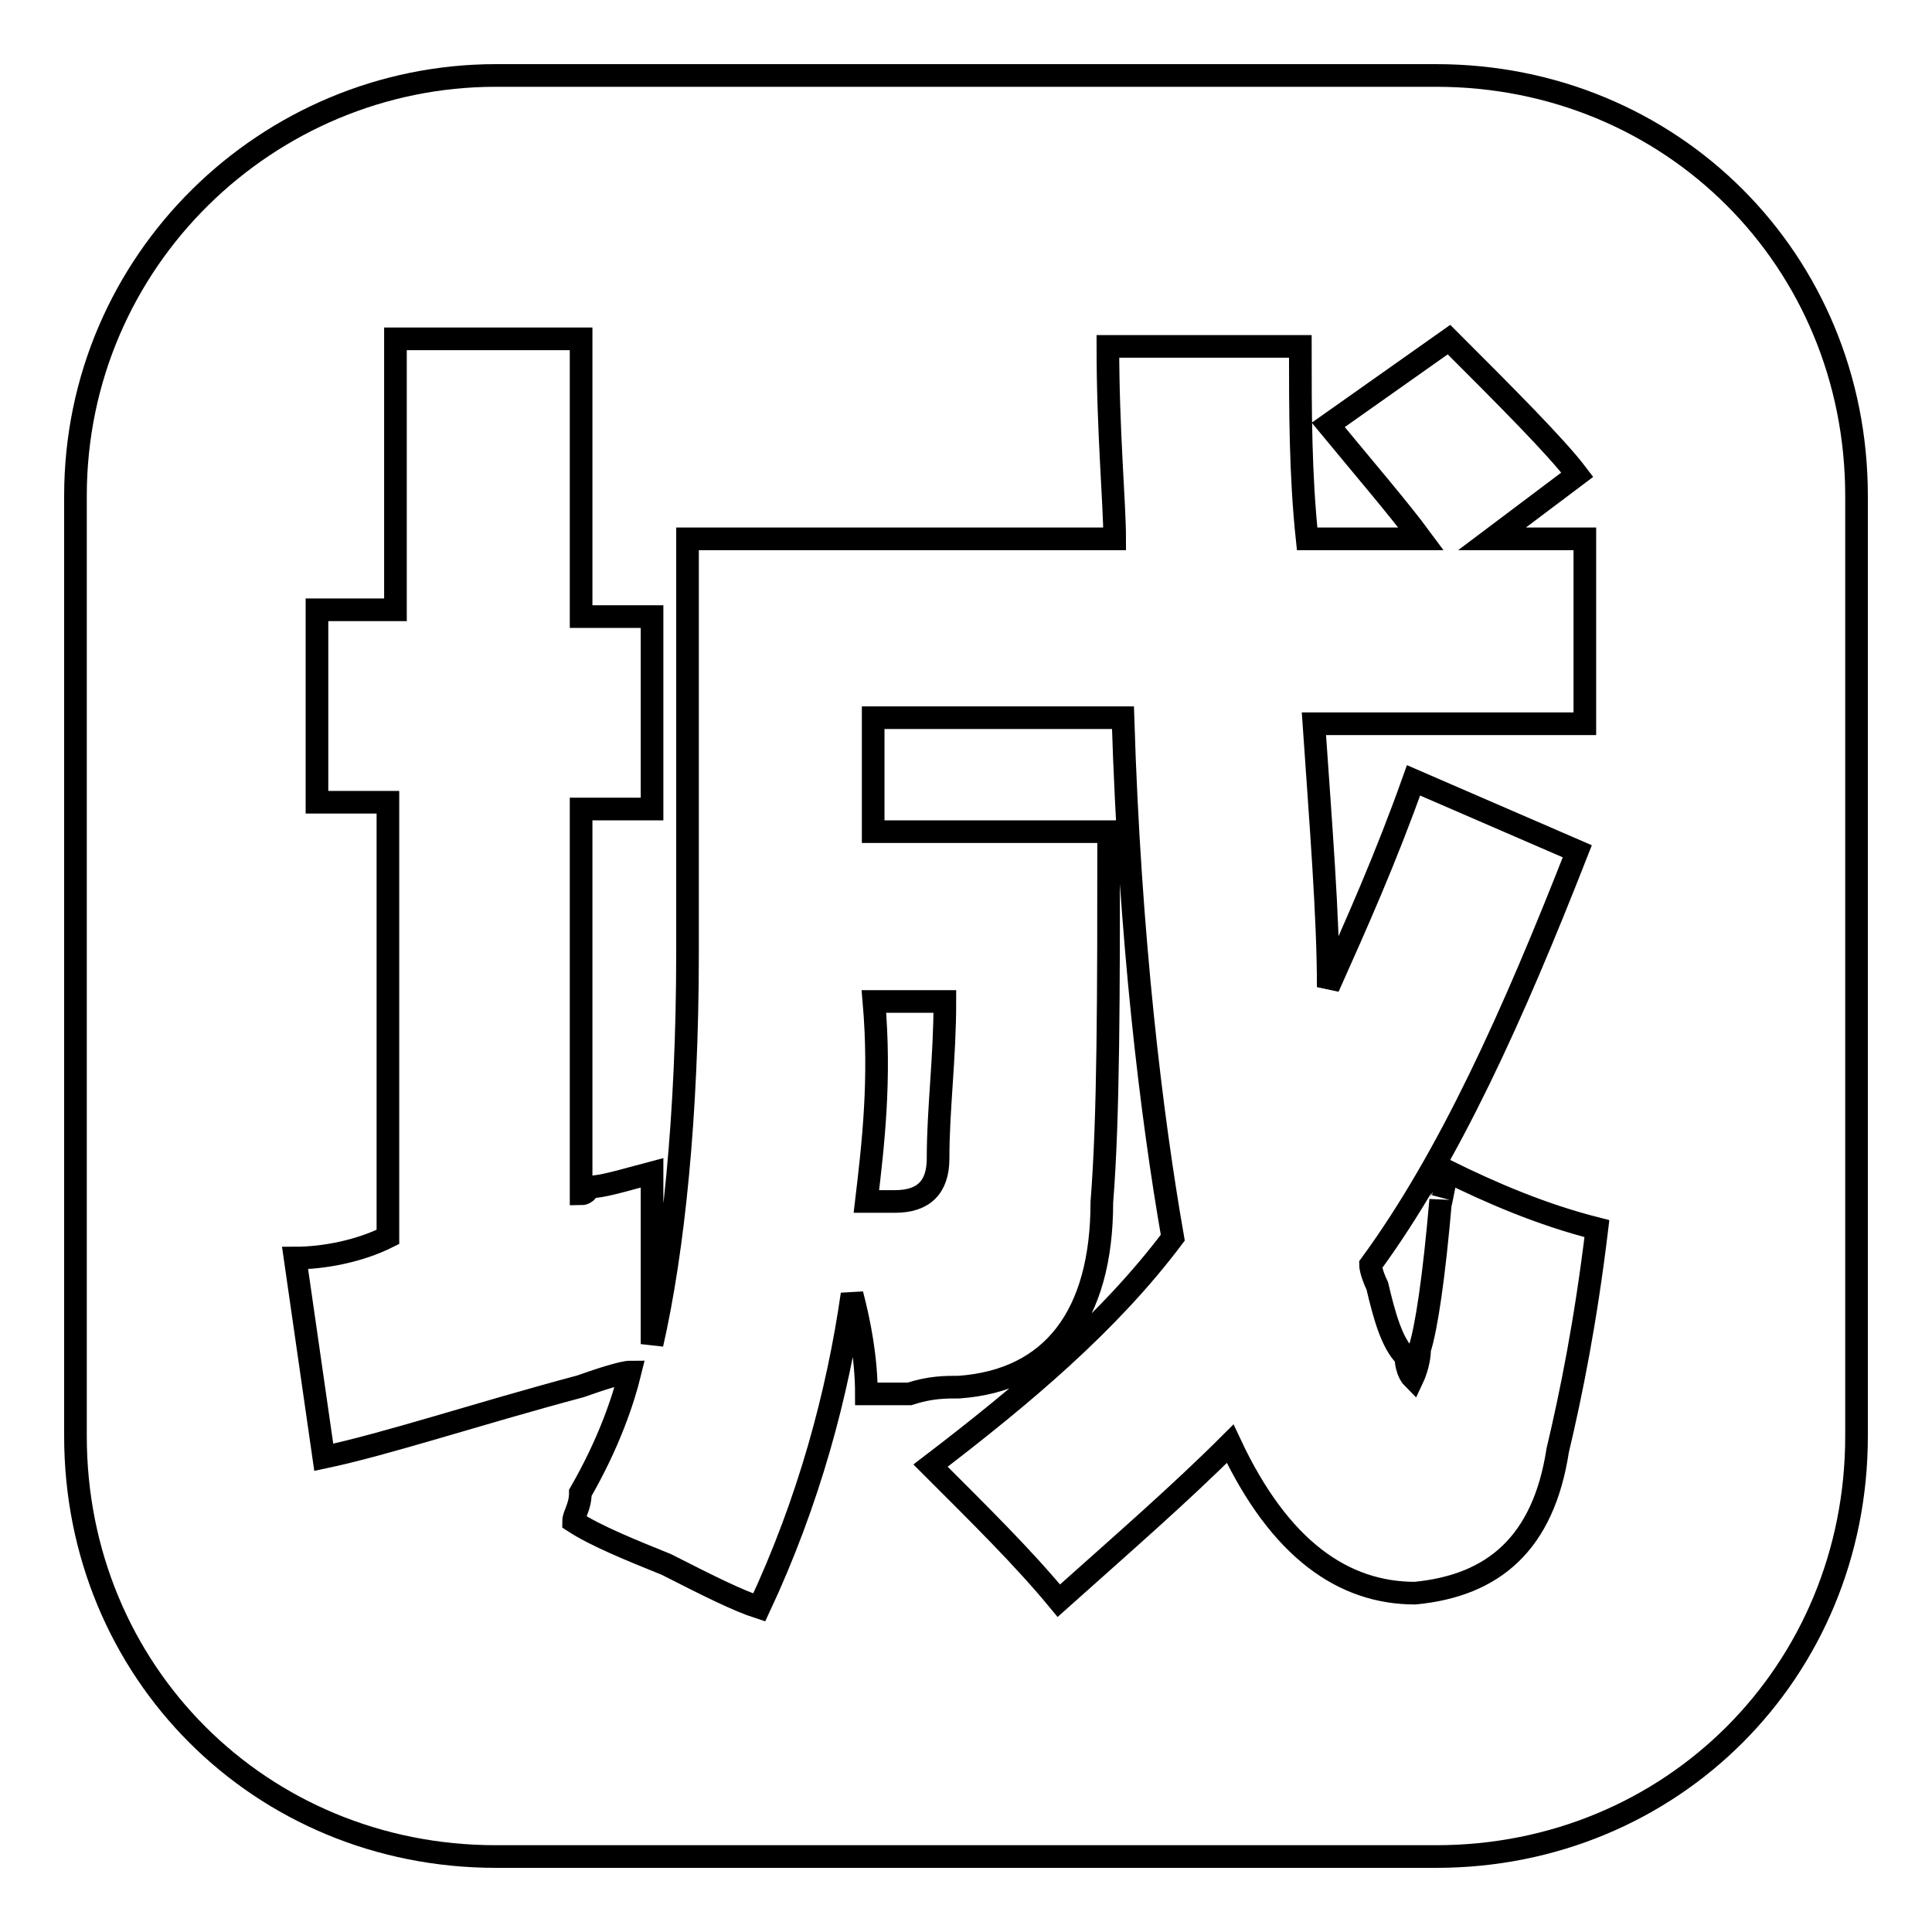 <?xml version="1.0" encoding="utf-8"?>
<!-- Svg Vector Icons : http://www.onlinewebfonts.com/icon -->
<!DOCTYPE svg PUBLIC "-//W3C//DTD SVG 1.1//EN" "http://www.w3.org/Graphics/SVG/1.1/DTD/svg11.dtd">
<svg version="1.1" xmlns="http://www.w3.org/2000/svg" xmlns:xlink="http://www.w3.org/1999/xlink" x="0px" y="0px" viewBox="0 0 256 256" enable-background="new 0 0 256 256" xml:space="preserve">
<g><g><path stroke-width="3" fill-opacity="0" stroke="#000000"  d="M190.3,10H65.7C35.5,10,10,34.5,10,65.7v124.6c0,31.2,24.5,55.7,55.7,55.7h124.6c31.2,0,55.7-24.5,55.7-55.7V65.7C246,34.5,221.5,10,190.3,10z M206.4,192.2c-1.9,12.3-8.5,17.9-18.9,18.9c-9.4,0-17.9-5.7-24.5-19.8c-6.6,6.6-14.2,13.2-22.7,20.8c-4.7-5.7-10.4-11.3-17-17.9c12.3-9.4,23.6-18.9,32.1-30.2c-2.8-16-5.7-39.6-6.6-68.9h-33.1v15.1h31.2c0,21.7,0,37.8-0.9,49.1c0,15.1-6.6,23.6-18.9,24.5c-1.9,0-3.8,0-6.6,0.9c-1.9,0-3.8,0-5.7,0c0-4.7-0.9-9.4-1.9-13.2c-1.9,13.2-5.7,27.4-12.3,41.5c-2.8-0.9-6.6-2.8-12.3-5.7c-4.7-1.9-9.4-3.8-12.3-5.7c0-0.9,0.9-1.9,0.9-3.8c3.8-6.6,5.7-12.3,6.6-16c-0.9,0-3.8,0.9-6.6,1.9c-14.2,3.8-25.5,7.6-34,9.4l-3.8-26.4c3.8,0,8.5-0.9,12.3-2.8v-57.6h-9.4V80.8h10.4V44.9H77v36.8h9.4v25.5H77v51c0,0,0.9,0,0.9-0.9c1.9,0,4.7-0.9,8.5-1.9c0,6.6,0,14.2,0,22.7c2.8-12.3,4.7-30.2,4.7-51.9V71.4h56.6c0-4.7-0.9-14.2-0.9-25.5h25.5c0,8.5,0,17,0.9,25.5h15.1c-2.8-3.8-7.6-9.4-12.3-15.1l16-11.3c7.6,7.6,14.2,14.2,17,17.9l-11.3,8.5h12.3v24.5h-35.9c0.9,13.2,1.9,25.5,1.9,34.9c3.8-8.5,7.6-17,11.3-27.4l21.7,9.4c-8.5,21.7-17,40.6-27.4,54.8c0,0,0,0.9,0.9,2.8c0.9,3.8,1.9,7.6,3.8,9.4c0,1.9,0.9,2.8,0.9,2.8s0.9-1.9,0.9-3.8c0.9-2.8,1.9-9.4,2.8-19.8c0,0.9,0,0,0.9-3.8c5.7,2.8,12.3,5.7,19.8,7.6C210.1,175.2,208.2,184.6,206.4,192.2z"/><path stroke-width="3" fill-opacity="0" stroke="#000000"  d="M114.8,159.2h3.8c3.8,0,5.7-1.9,5.7-5.7c0-6.6,0.9-13.2,0.9-20.8h-9.4C116.7,143.1,115.7,151.6,114.8,159.2z"/></g></g>
</svg>